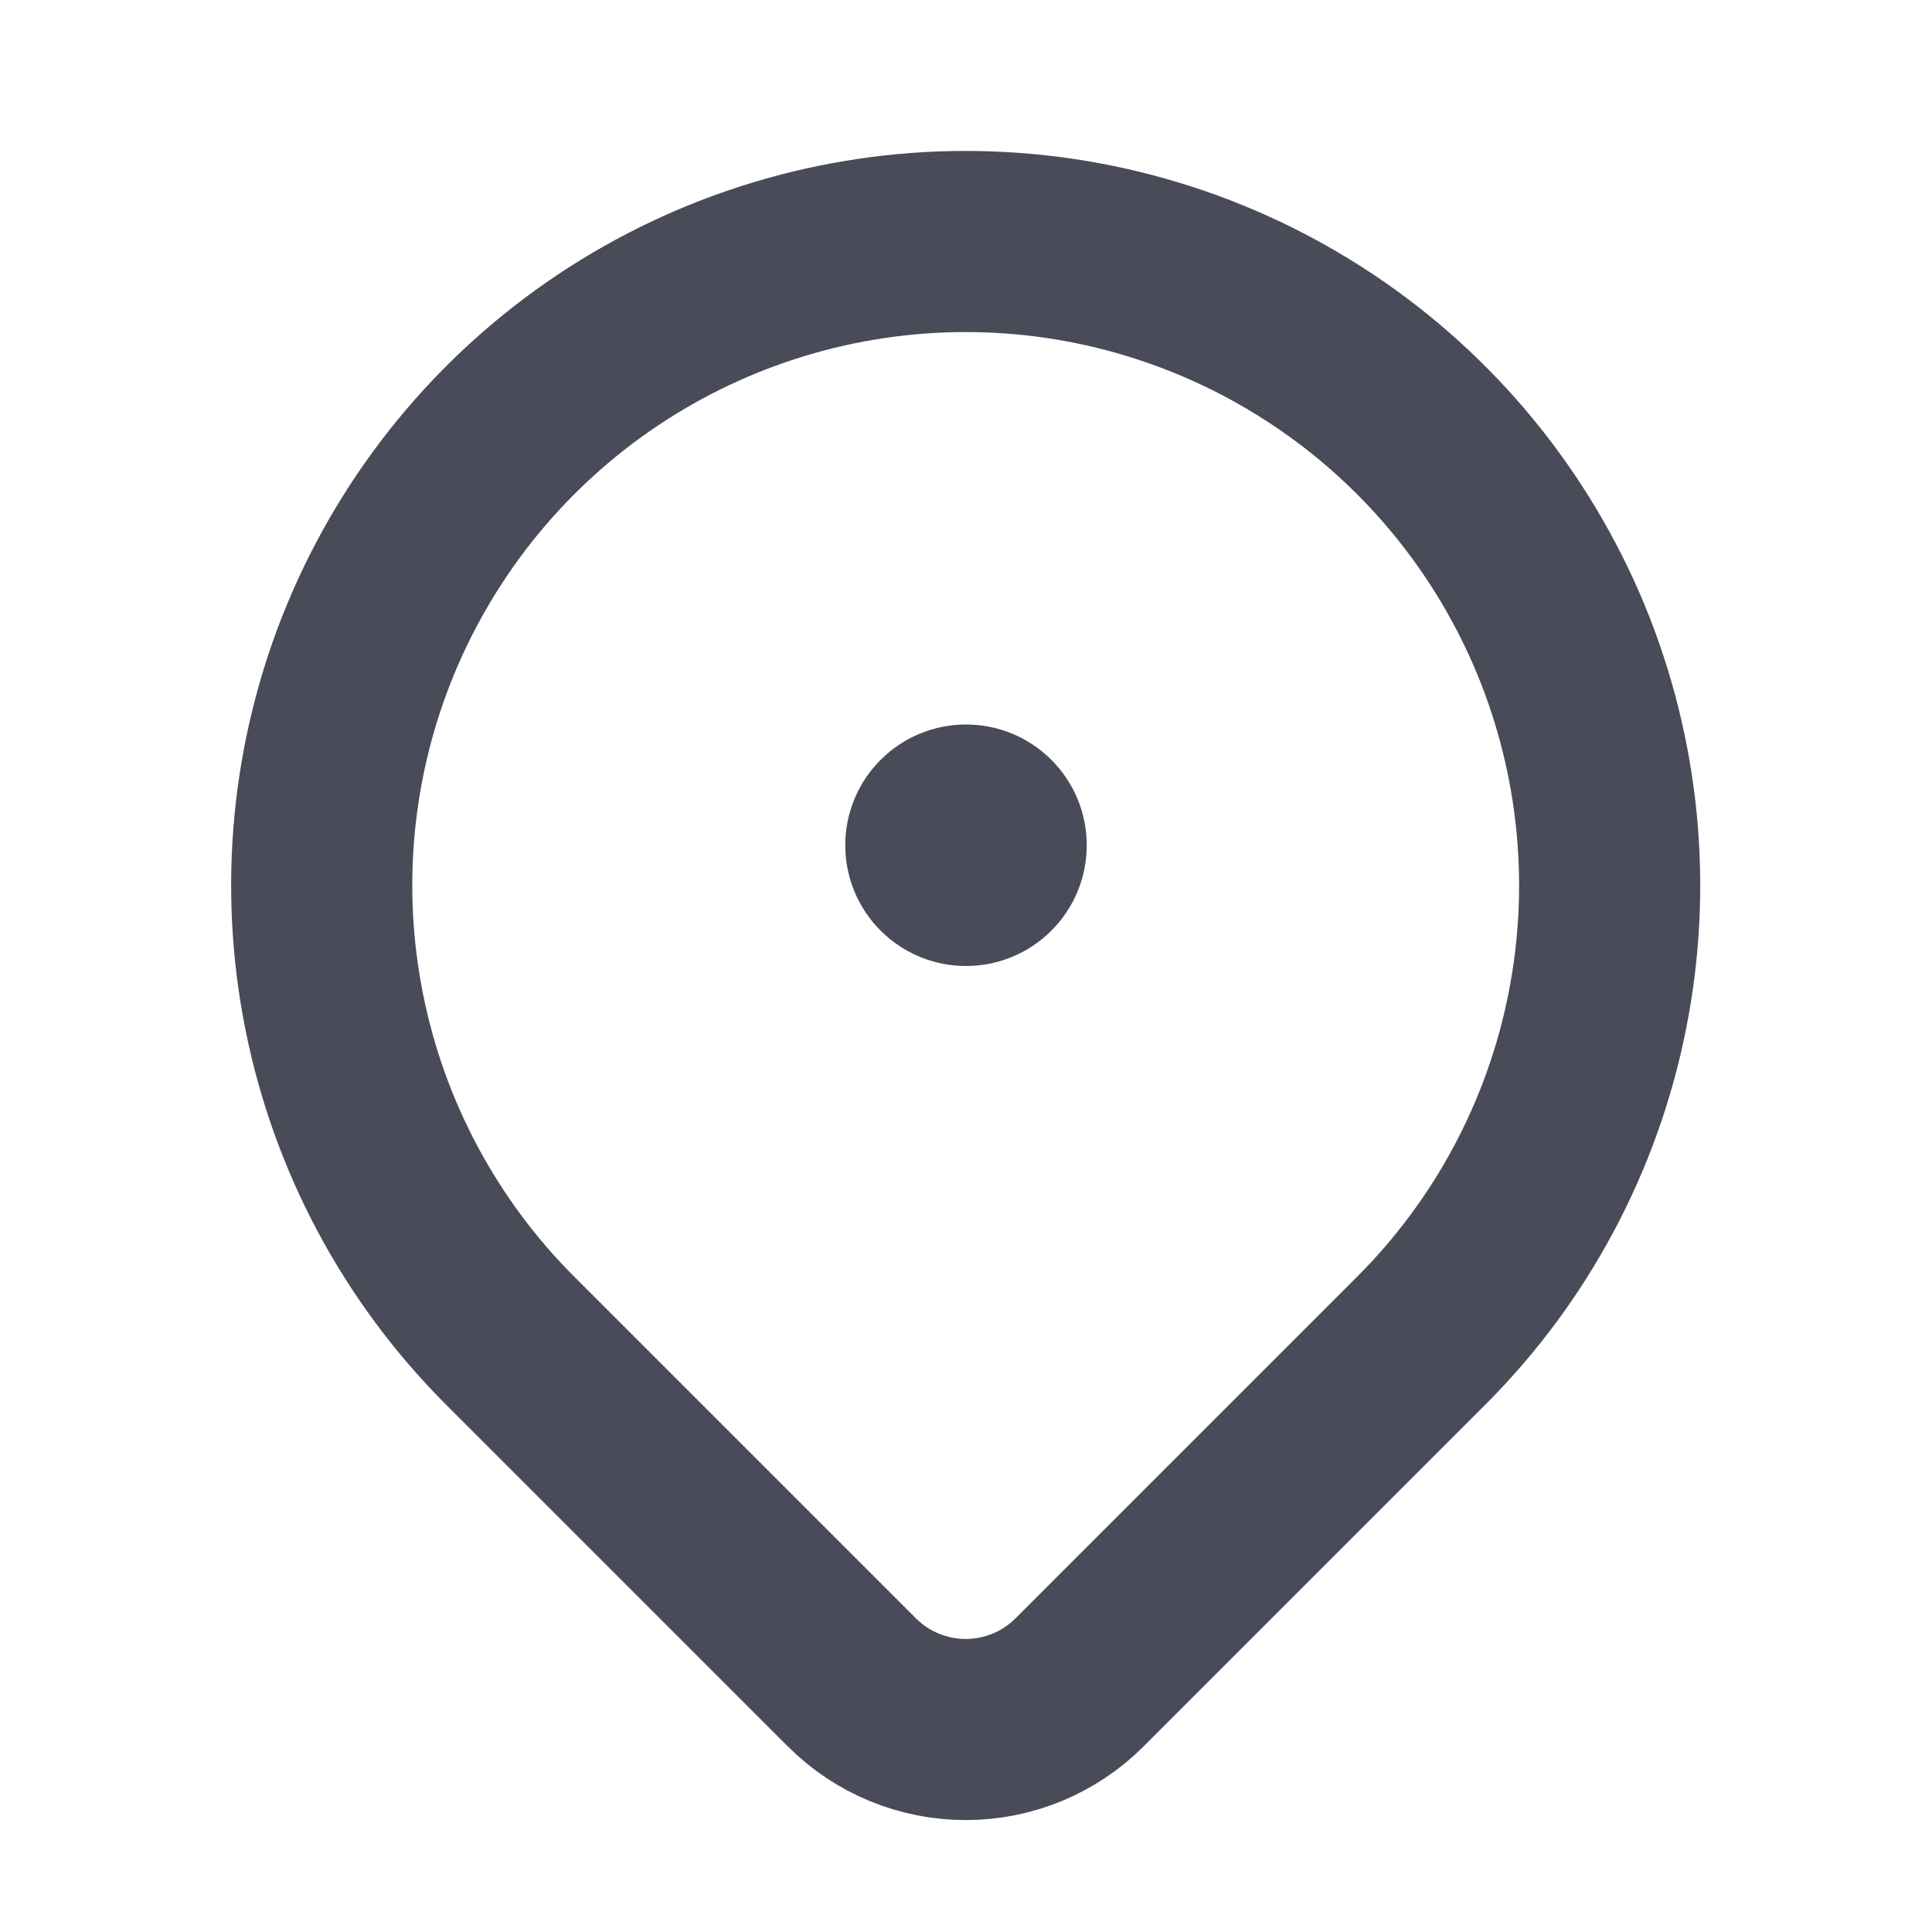 <svg width="16" height="16" viewBox="0 0 16 16" fill="none" xmlns="http://www.w3.org/2000/svg">
<path d="M7 7C7 7.265 7.105 7.52 7.293 7.707C7.48 7.895 7.735 8 8 8C8.265 8 8.52 7.895 8.707 7.707C8.895 7.52 9 7.265 9 7C9 6.735 8.895 6.48 8.707 6.293C8.52 6.105 8.265 6 8 6C7.735 6 7.48 6.105 7.293 6.293C7.105 6.48 7 6.735 7 7Z" fill="#494B58"/>
<path d="M11.769 11.104L8.94 13.933C8.69 14.183 8.351 14.323 7.998 14.323C7.644 14.323 7.305 14.183 7.055 13.933L4.226 11.104C3.48 10.359 2.972 9.408 2.767 8.374C2.561 7.339 2.666 6.267 3.07 5.292C3.474 4.318 4.157 3.485 5.034 2.899C5.911 2.313 6.943 2 7.997 2C9.052 2 10.083 2.313 10.96 2.899C11.838 3.485 12.521 4.318 12.925 5.292C13.328 6.267 13.434 7.339 13.228 8.374C13.023 9.408 12.515 10.359 11.769 11.104Z" stroke="#494B58" stroke-width="1.5" stroke-linecap="round" stroke-linejoin="round"/>
</svg>
